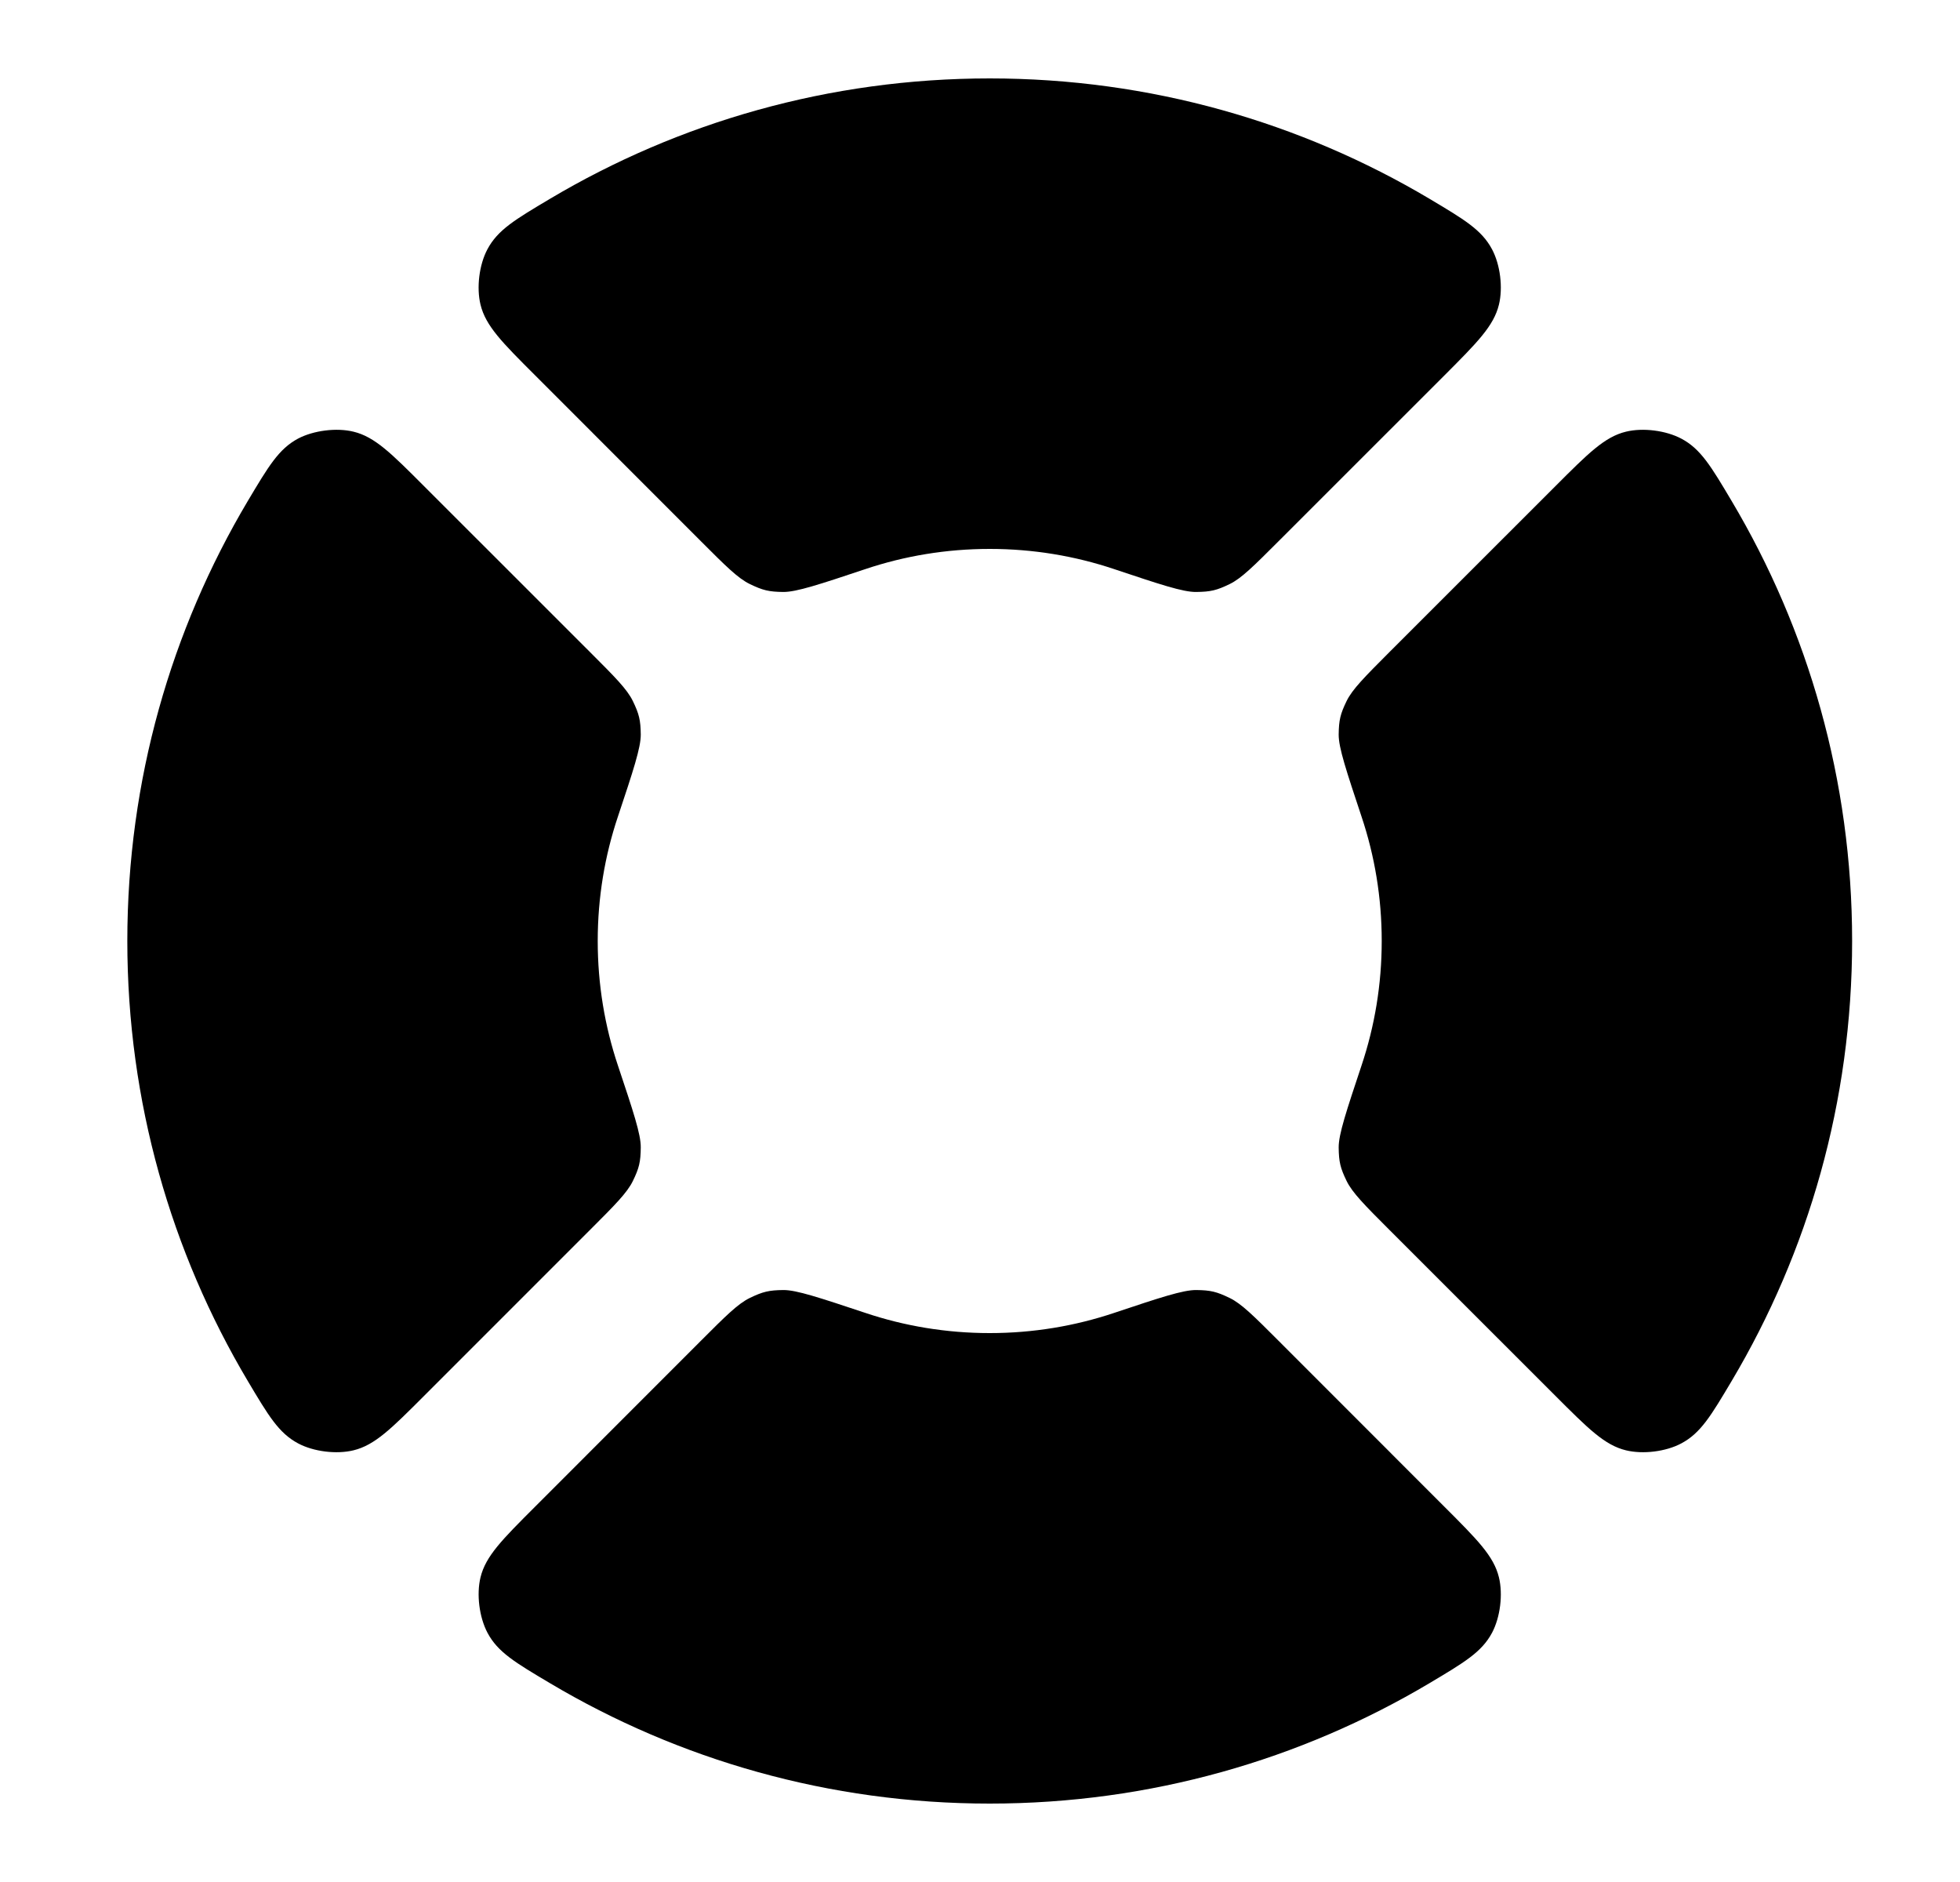 <svg width="25" height="24" viewBox="0 0 25 24" fill="none" xmlns="http://www.w3.org/2000/svg">
<path d="M12.624 1C10.575 1 8.656 1.56 7.014 2.536C6.57 2.8 6.349 2.931 6.217 3.179C6.112 3.376 6.076 3.668 6.129 3.885C6.195 4.157 6.405 4.367 6.824 4.785L8.942 6.904C9.256 7.218 9.413 7.375 9.564 7.448C9.729 7.528 9.807 7.547 9.991 7.549C10.159 7.55 10.452 7.453 11.039 7.257C11.537 7.09 12.07 7 12.624 7C13.178 7 13.711 7.09 14.21 7.257C14.796 7.453 15.089 7.551 15.257 7.549C15.441 7.547 15.519 7.529 15.685 7.448C15.835 7.375 15.992 7.218 16.306 6.904L18.425 4.786C18.843 4.367 19.053 4.157 19.119 3.885C19.172 3.668 19.136 3.376 19.031 3.179C18.899 2.931 18.678 2.8 18.235 2.536C16.592 1.56 14.673 1 12.624 1Z" fill="black"/>
<path d="M17.72 15.682C17.406 15.368 17.25 15.211 17.176 15.06C17.096 14.895 17.077 14.816 17.075 14.633C17.074 14.465 17.172 14.172 17.367 13.586C17.534 13.087 17.624 12.554 17.624 12C17.624 11.446 17.534 10.913 17.367 10.415C17.172 9.828 17.074 9.535 17.075 9.368C17.077 9.184 17.096 9.105 17.176 8.94C17.25 8.789 17.407 8.632 17.72 8.318L19.839 6.2C20.258 5.781 20.467 5.571 20.739 5.505C20.956 5.452 21.248 5.489 21.446 5.594C21.693 5.725 21.825 5.947 22.088 6.39C23.064 8.032 23.624 9.951 23.624 12C23.624 14.049 23.064 15.968 22.088 17.61C21.824 18.054 21.693 18.275 21.445 18.407C21.248 18.512 20.956 18.548 20.739 18.495C20.467 18.429 20.258 18.219 19.839 17.8L17.72 15.682Z" fill="black"/>
<path d="M8.942 17.096C9.256 16.782 9.413 16.625 9.564 16.552C9.729 16.472 9.808 16.453 9.992 16.451C10.159 16.45 10.452 16.548 11.039 16.743C11.537 16.91 12.07 17 12.624 17C13.178 17 13.711 16.91 14.21 16.743C14.796 16.547 15.089 16.45 15.257 16.451C15.441 16.453 15.519 16.472 15.684 16.552C15.835 16.625 15.992 16.782 16.306 17.096L18.424 19.215C18.843 19.634 19.053 19.843 19.119 20.115C19.172 20.332 19.136 20.624 19.031 20.822C18.899 21.069 18.677 21.2 18.234 21.464C16.592 22.44 14.673 23 12.624 23C10.575 23 8.656 22.44 7.014 21.464C6.571 21.201 6.349 21.069 6.218 20.822C6.113 20.624 6.076 20.332 6.129 20.115C6.195 19.843 6.405 19.634 6.824 19.215L8.942 17.096Z" fill="black"/>
<path d="M7.528 8.318C7.842 8.632 7.999 8.789 8.072 8.94C8.152 9.105 8.171 9.184 8.173 9.367C8.174 9.535 8.077 9.828 7.881 10.415C7.714 10.913 7.624 11.446 7.624 12C7.624 12.554 7.714 13.087 7.881 13.586C8.077 14.172 8.175 14.465 8.173 14.633C8.171 14.817 8.153 14.895 8.072 15.061C7.999 15.211 7.842 15.368 7.528 15.682L5.41 17.8C4.991 18.219 4.781 18.429 4.509 18.495C4.292 18.548 4 18.512 3.803 18.407C3.555 18.275 3.424 18.054 3.16 17.61C2.184 15.968 1.624 14.049 1.624 12C1.624 9.951 2.184 8.032 3.16 6.39C3.424 5.947 3.555 5.725 3.802 5.593C4 5.489 4.292 5.452 4.509 5.505C4.781 5.571 4.991 5.781 5.409 6.2L7.528 8.318Z" fill="black"/>
</svg>
